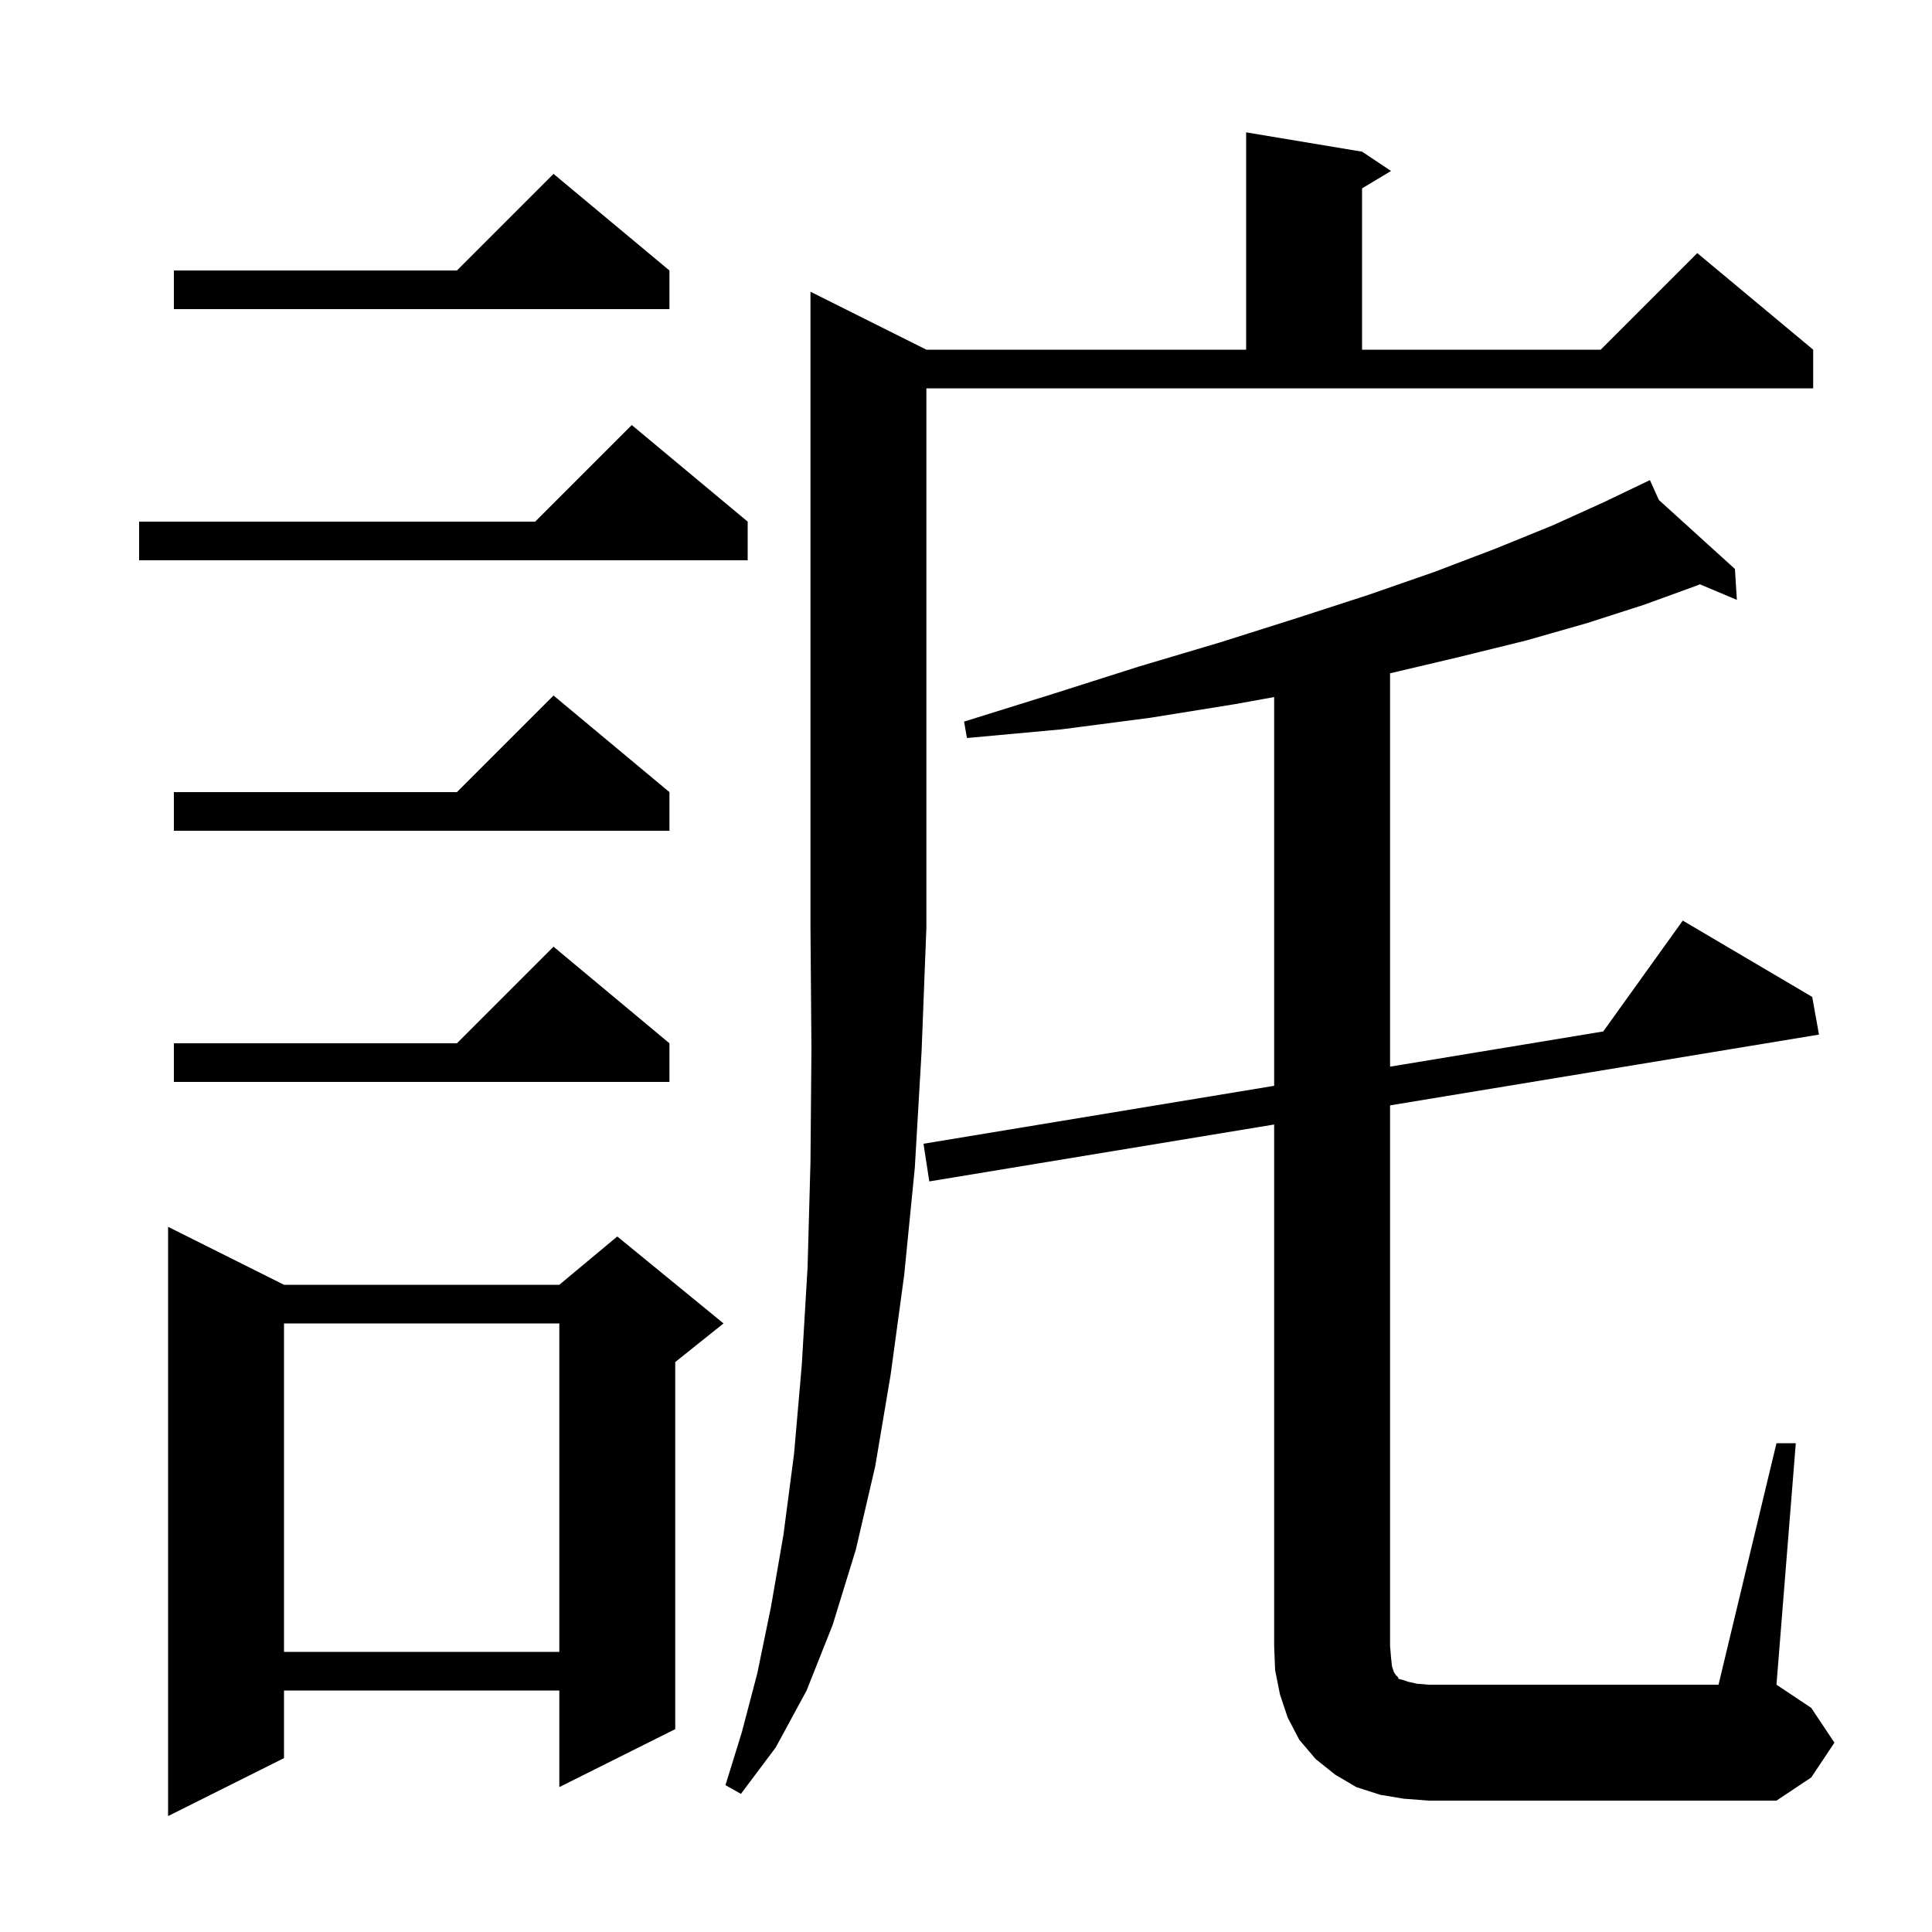 <svg xmlns="http://www.w3.org/2000/svg" xmlns:xlink="http://www.w3.org/1999/xlink" version="1.1" baseProfile="full" viewBox="0 0 200 200" width="200" height="200"><g fill="currentColor"><path d="M 29.4 133.0 L 57.9 133.0 L 63.9 128.0 L 74.9 137.0 L 69.9 141.0 L 69.9 179.0 L 57.9 185.0 L 57.9 175.0 L 29.4 175.0 L 29.4 182.0 L 17.4 188.0 L 17.4 127.0 Z M 183.9 149.4 L 185.9 149.4 L 183.9 174.4 L 187.5 176.8 L 189.9 180.4 L 187.5 184.0 L 183.9 186.4 L 147.9 186.4 L 145.3 186.2 L 142.9 185.8 L 140.4 185.0 L 138.2 183.7 L 136.2 182.1 L 134.5 180.1 L 133.3 177.8 L 132.5 175.4 L 132.0 172.9 L 131.9 170.4 L 131.9 116.408 L 96.2 122.3 L 95.6 118.4 L 131.9 112.403 L 131.9 72.159 L 127.8 72.9 L 119.1 74.3 L 109.9 75.5 L 100.1 76.4 L 99.8 74.7 L 109.1 71.8 L 117.9 69.0 L 126.3 66.5 L 134.2 64.0 L 141.6 61.6 L 148.5 59.2 L 154.8 56.8 L 160.7 54.4 L 166.0 52.0 L 169.914 50.125 L 169.9 50.1 L 169.923 50.12 L 170.8 49.7 L 171.723 51.754 L 179.6 58.9 L 179.8 62.1 L 175.968 60.483 L 175.7 60.6 L 170.2 62.6 L 164.3 64.5 L 158.0 66.3 L 151.1 68.0 L 143.9 69.7 L 143.9 110.42 L 165.969 106.774 L 174.2 95.3 L 187.6 103.2 L 188.3 107.1 L 143.9 114.428 L 143.9 170.4 L 144.0 171.6 L 144.1 172.5 L 144.3 173.1 L 144.5 173.4 L 144.7 173.6 L 144.8 173.8 L 145.2 173.9 L 145.8 174.1 L 146.7 174.3 L 147.9 174.4 L 177.9 174.4 Z M 95.9 36.2 L 129.0 36.2 L 129.0 13.7 L 141.0 15.7 L 144.0 17.7 L 141.0 19.5 L 141.0 36.2 L 165.7 36.2 L 175.7 26.2 L 187.7 36.2 L 187.7 40.2 L 95.9 40.2 L 95.9 96.0 L 95.4 108.9 L 94.7 120.9 L 93.6 132.0 L 92.2 142.3 L 90.6 151.8 L 88.6 160.4 L 86.2 168.2 L 83.5 175.0 L 80.3 180.9 L 76.7 185.7 L 75.1 184.8 L 76.8 179.3 L 78.4 173.2 L 79.8 166.4 L 81.1 158.9 L 82.2 150.5 L 83.0 141.3 L 83.6 131.2 L 83.9 120.3 L 84.0 108.6 L 83.9 96.0 L 83.9 30.2 Z M 29.4 137.0 L 29.4 171.0 L 57.9 171.0 L 57.9 137.0 Z M 69.3 108.0 L 69.3 112.0 L 18.0 112.0 L 18.0 108.0 L 47.3 108.0 L 57.3 98.0 Z M 69.3 82.0 L 69.3 86.0 L 18.0 86.0 L 18.0 82.0 L 47.3 82.0 L 57.3 72.0 Z M 77.4 54.0 L 77.4 58.0 L 14.4 58.0 L 14.4 54.0 L 55.4 54.0 L 65.4 44.0 Z M 69.3 28.0 L 69.3 32.0 L 18.0 32.0 L 18.0 28.0 L 47.3 28.0 L 57.3 18.0 Z "/></g></svg>